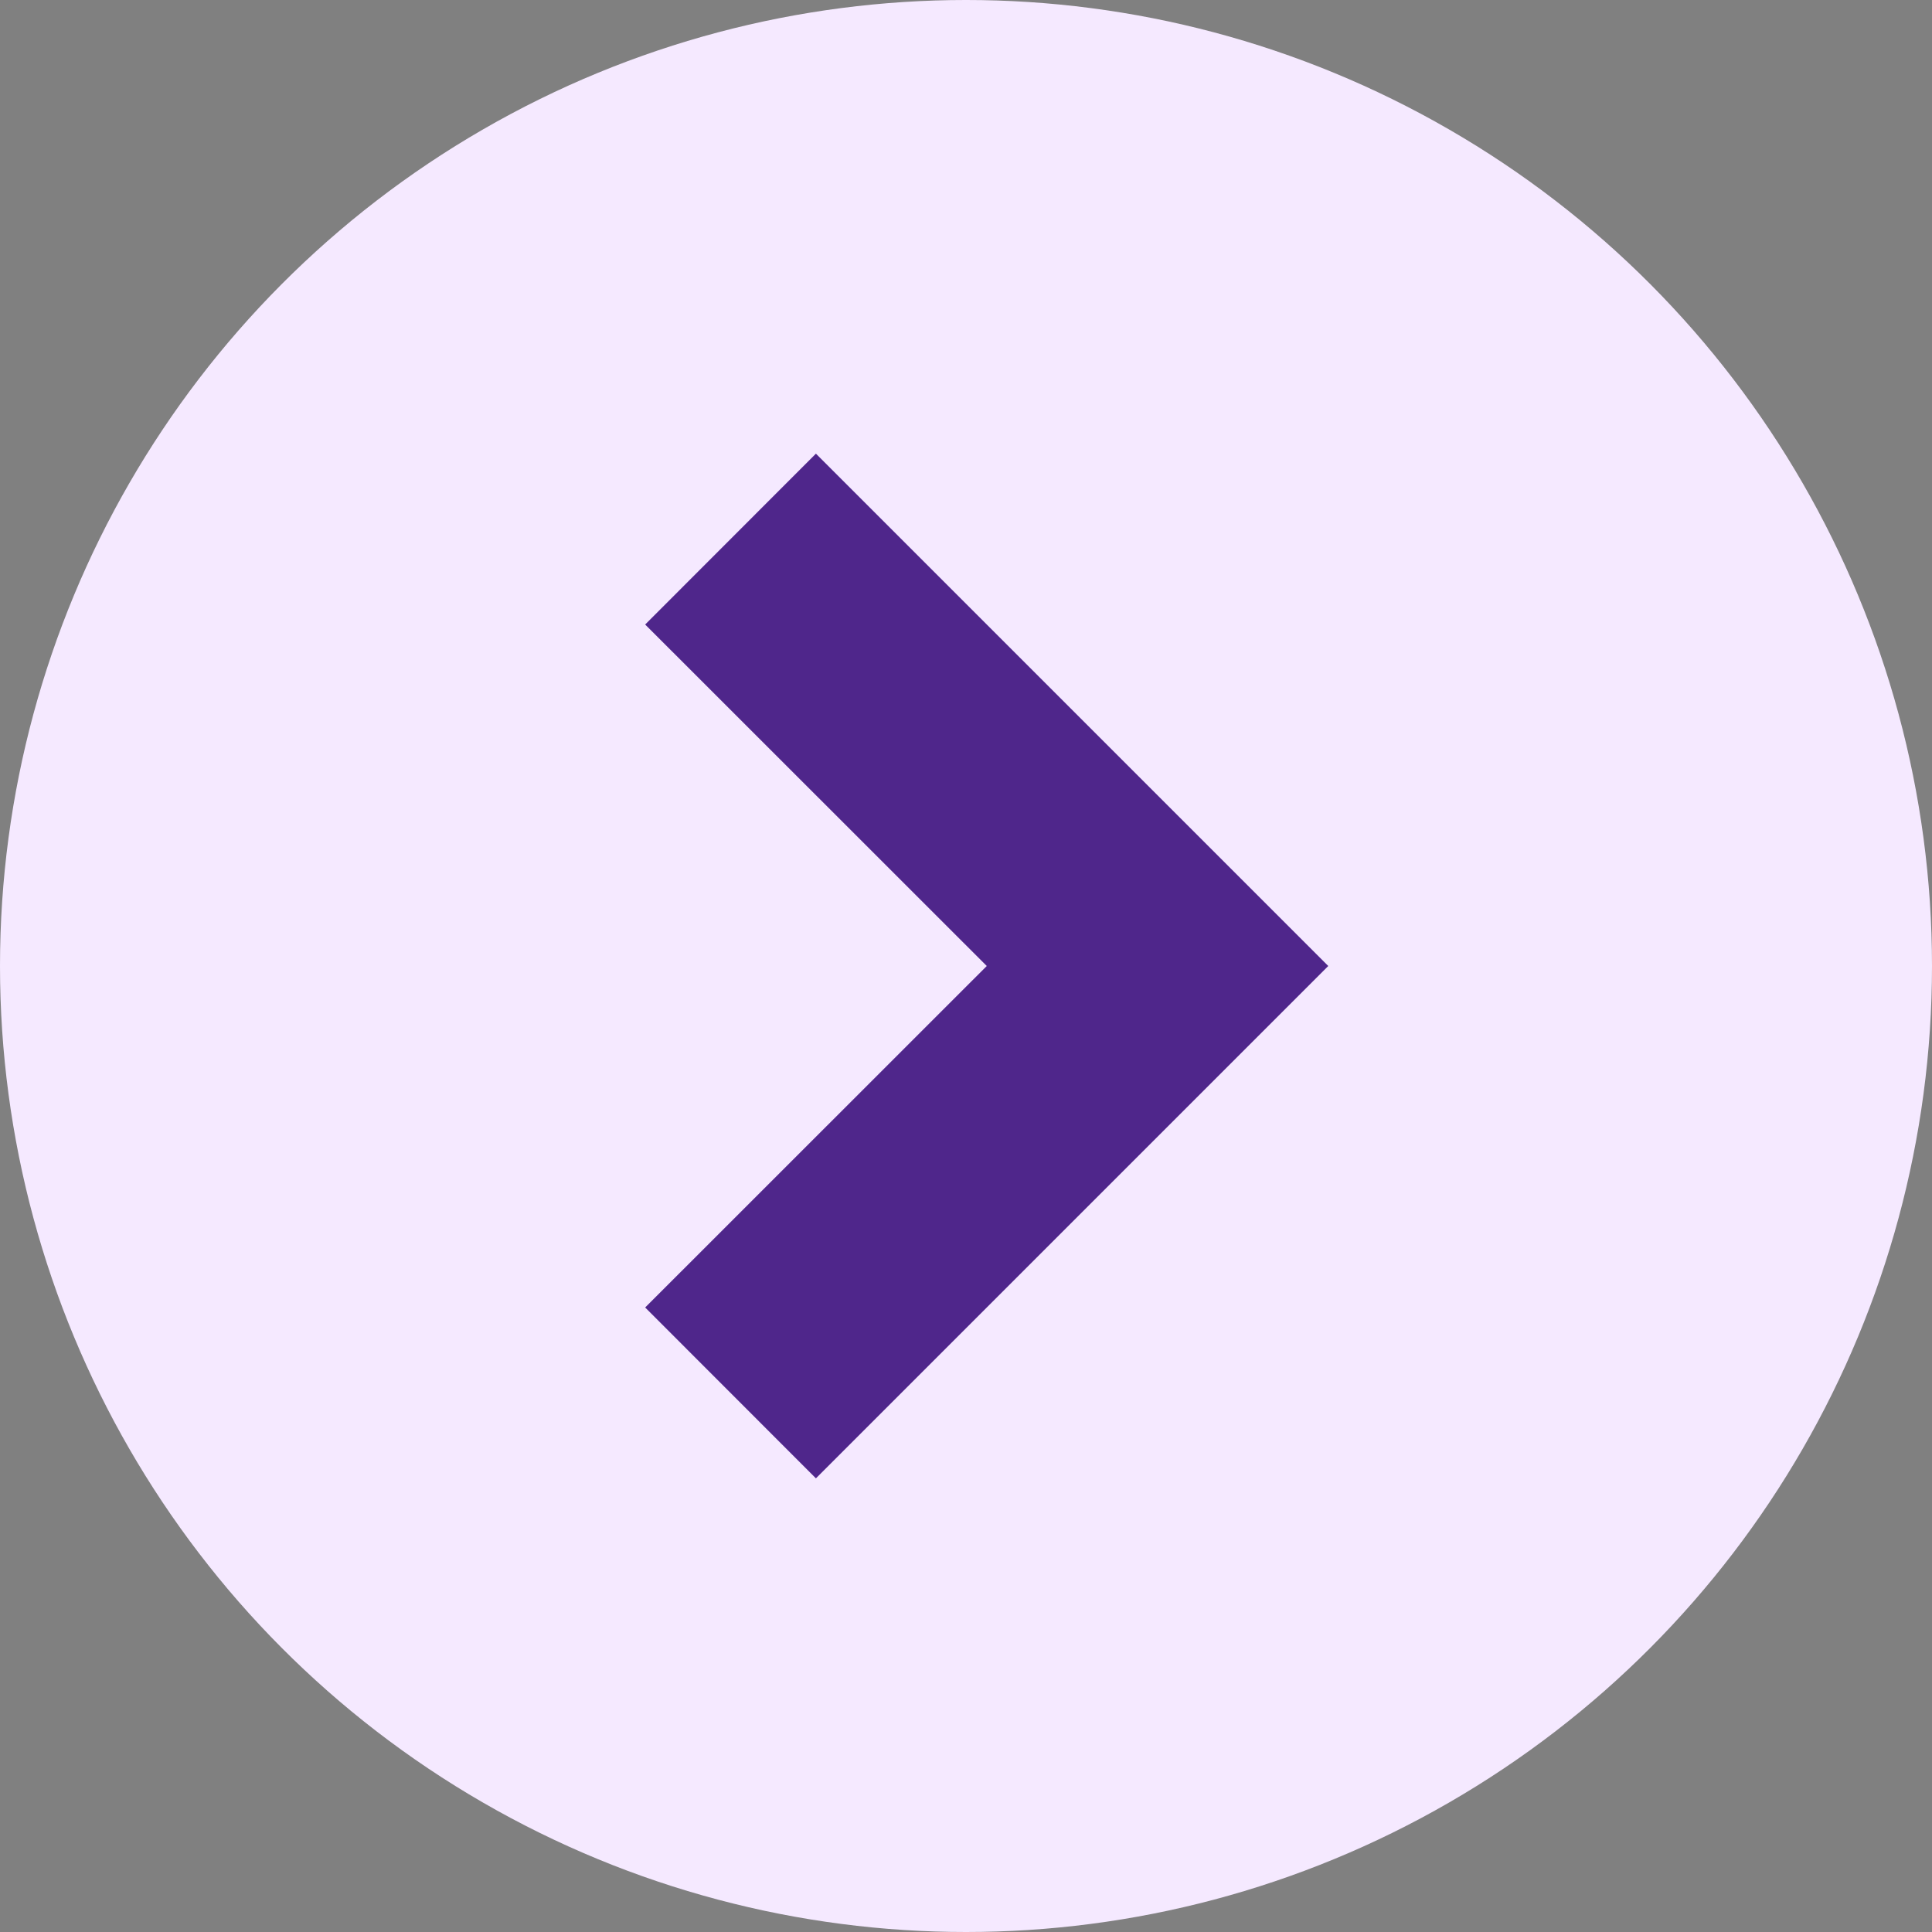 <svg width="16" height="16" viewBox="0 0 16 16" fill="none" xmlns="http://www.w3.org/2000/svg">
<rect x="0" y="0" width="16" height="16" fill="#808080" stroke="none"/>
<circle cx="8" cy="8" r="8" fill="#F5E9FF"/>
<path fill-rule="evenodd" clip-rule="evenodd" d="M8.172 8L5.343 5.172L6.757 3.757L11 8L6.757 12.243L5.343 10.828L8.172 8Z" fill="#4F268B"/>
</svg>
